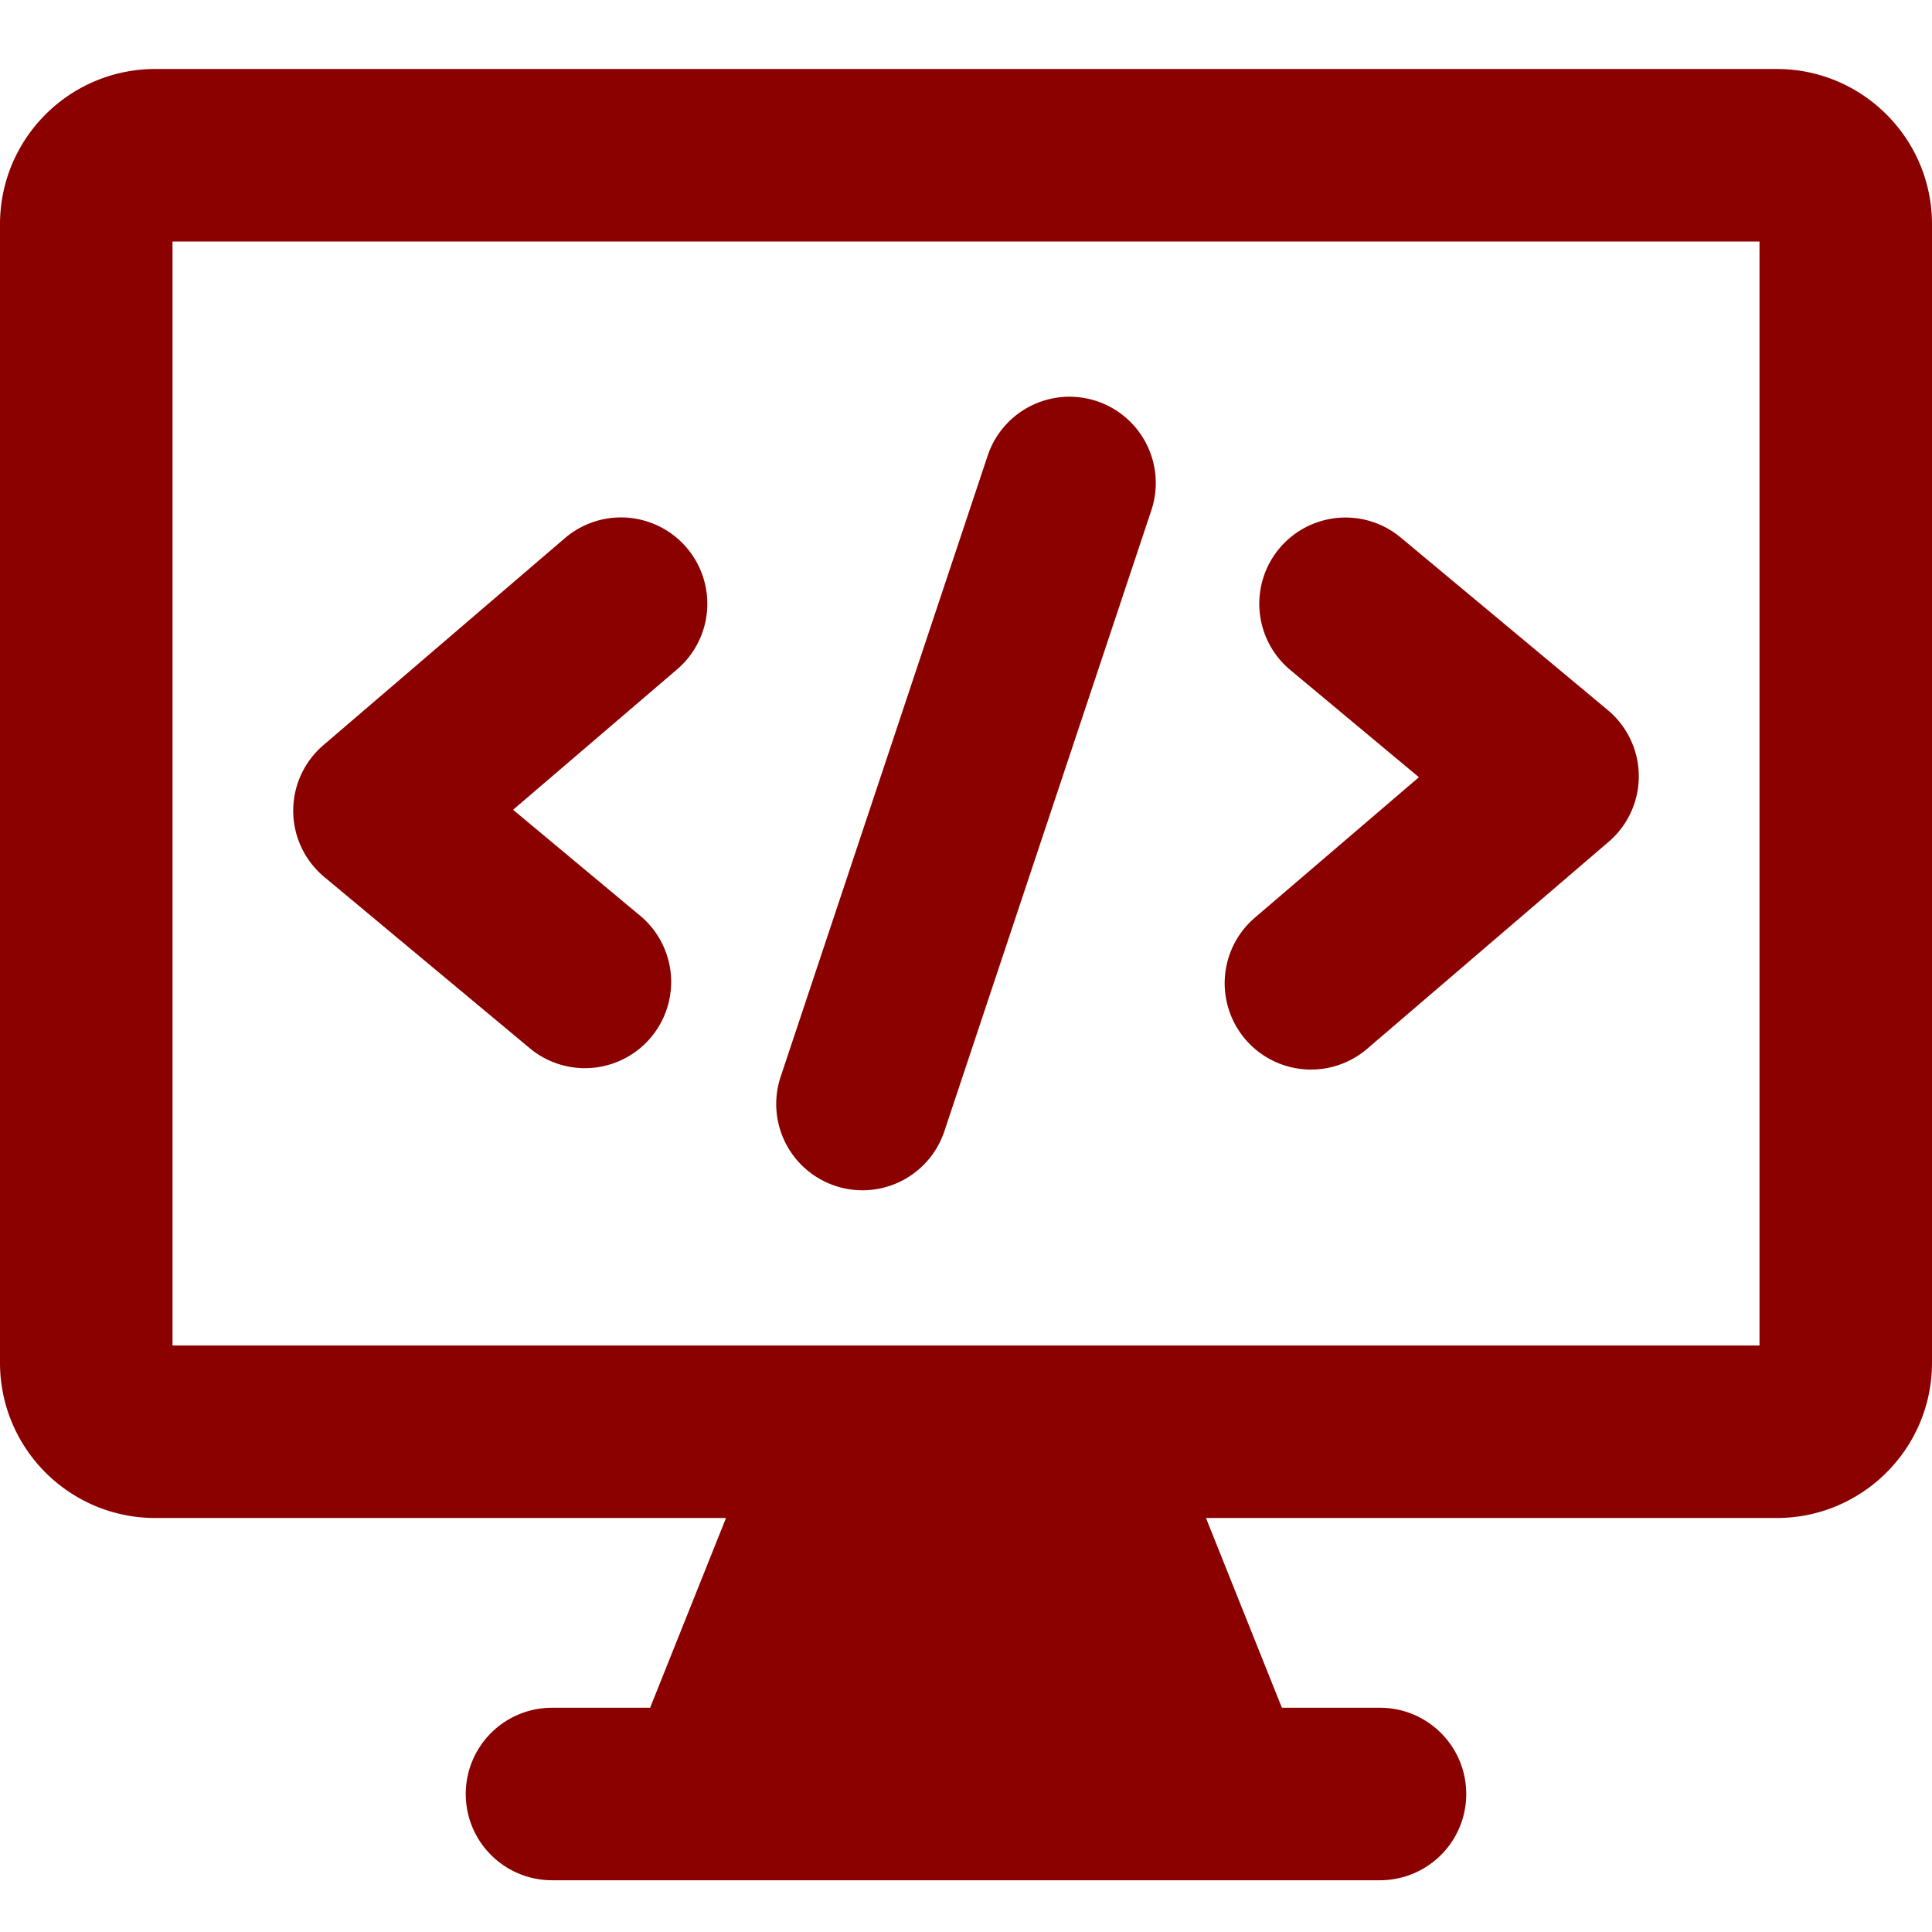 <svg xmlns="http://www.w3.org/2000/svg" width="512" height="512" viewBox="0 0 14 14"><path fill="#8a0100" fill-rule="evenodd" d="M1.25 9.75v-8h11.5v8zM1.125.5C.504.5 0 1.004 0 1.625v8.25C0 10.496.504 11 1.125 11h4.136l-.55 1.375H4a.625.625 0 1 0 0 1.25h6a.625.625 0 1 0 0-1.25h-.711L8.739 11h4.136C13.496 11 14 10.496 14 9.875v-8.25C14 1.004 13.496.5 12.875.5zm3.782 4.35a.625.625 0 0 0-.814-.95l-1.75 1.5a.625.625 0 0 0 .007.955l1.5 1.25a.625.625 0 0 0 .8-.96l-.932-.777zm4.363-.875a.625.625 0 0 1 .88-.08l1.5 1.25a.625.625 0 0 1 .007.955l-1.75 1.5a.625.625 0 0 1-.814-.95l1.189-1.018l-.932-.777a.625.625 0 0 1-.08-.88m-.927-.277a.625.625 0 0 0-1.186-.396l-1.5 4.5a.625.625 0 0 0 1.186.396z" clip-rule="evenodd"/></svg>